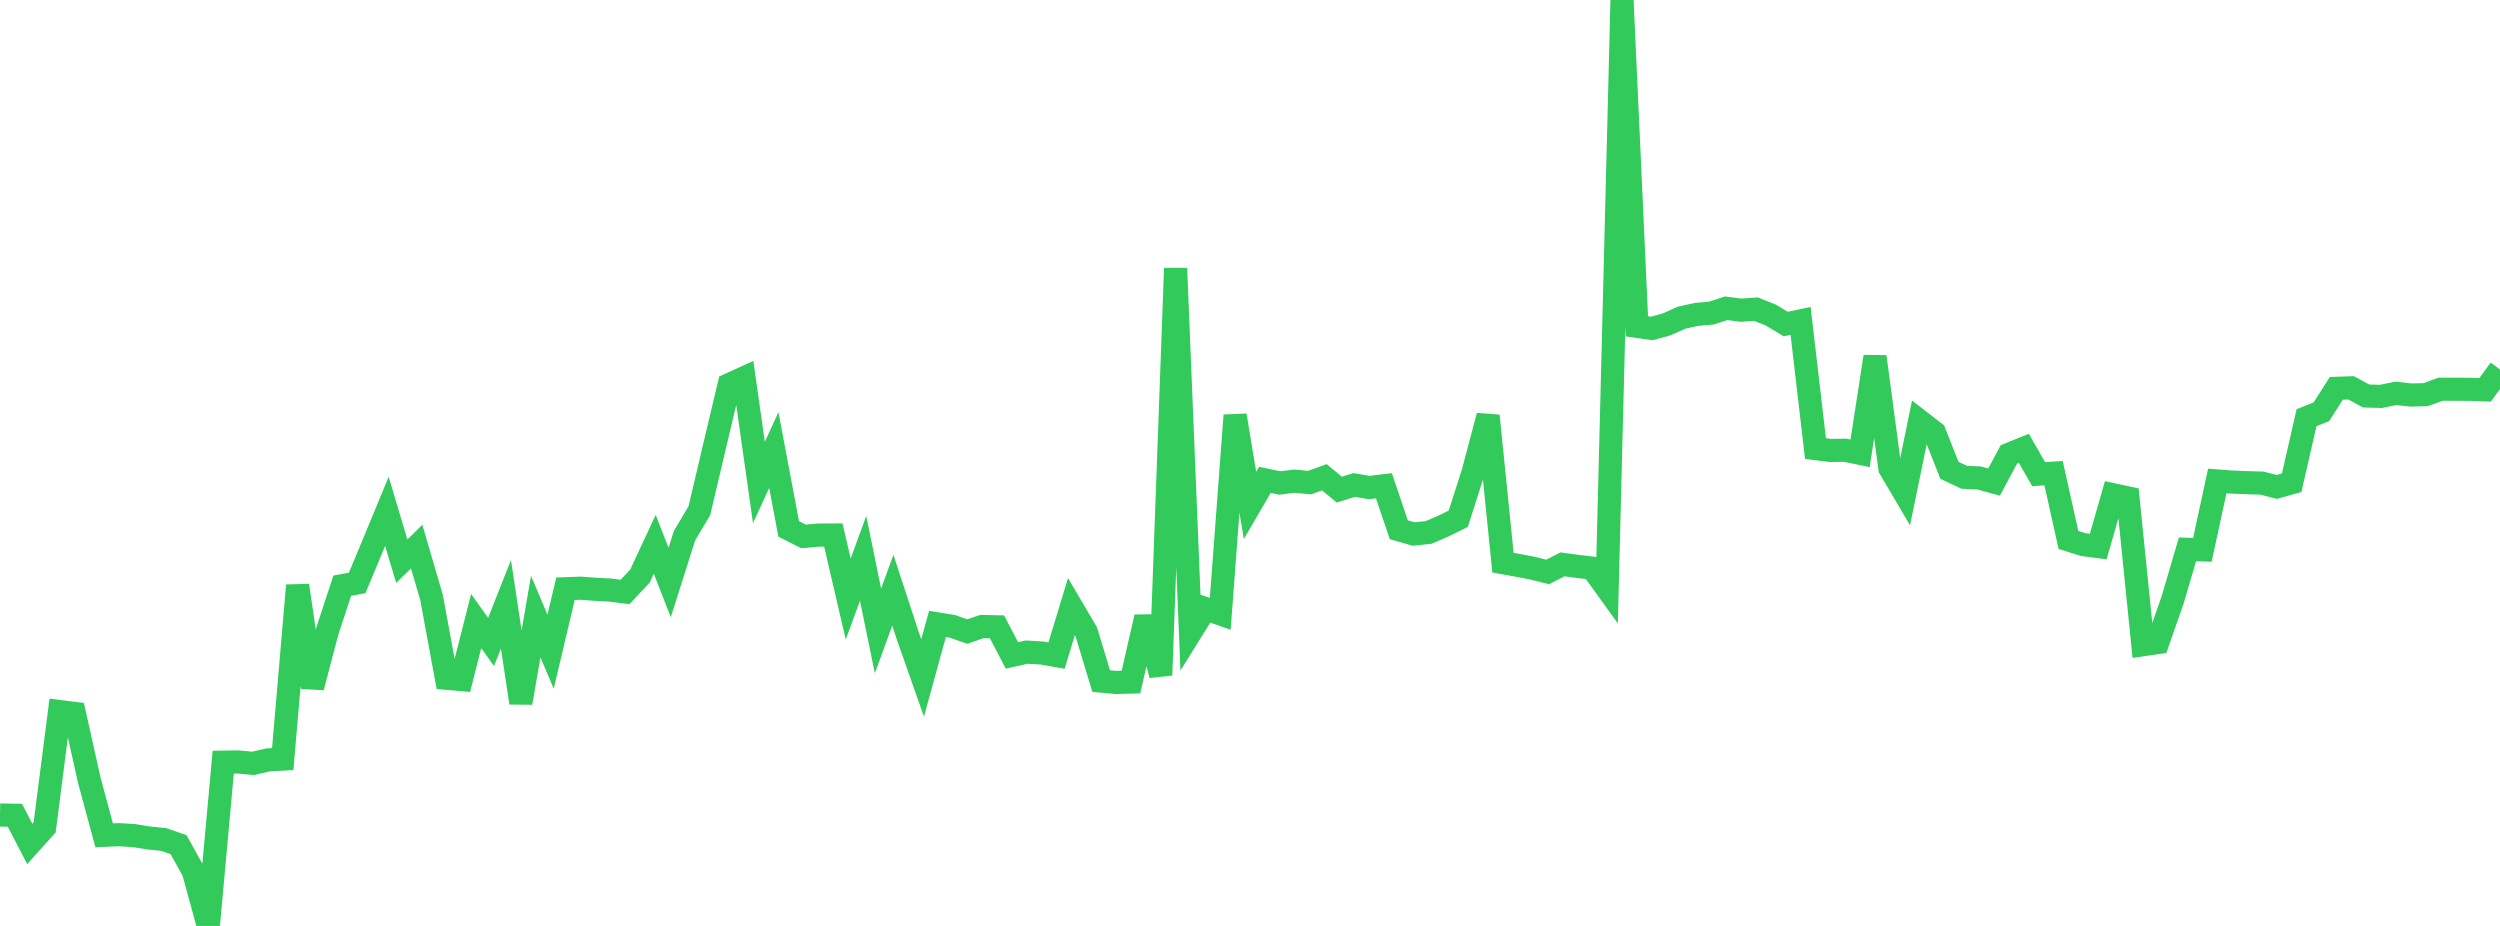 <?xml version="1.0" standalone="no"?>
<!DOCTYPE svg PUBLIC "-//W3C//DTD SVG 1.1//EN" "http://www.w3.org/Graphics/SVG/1.1/DTD/svg11.dtd">

<svg width="135" height="50" viewBox="0 0 135 50" preserveAspectRatio="none" 
  xmlns="http://www.w3.org/2000/svg"
  xmlns:xlink="http://www.w3.org/1999/xlink">


<polyline points="0.0, 44.01 0.804, 44.023 1.607, 45.573 2.411, 44.679 3.214, 38.424 4.018, 38.525 4.821, 42.133 5.625, 45.105 6.429, 45.073 7.232, 45.123 8.036, 45.251 8.839, 45.332 9.643, 45.611 10.446, 47.062 11.25, 50.0 12.054, 41.158 12.857, 41.145 13.661, 41.223 14.464, 41.036 15.268, 40.988 16.071, 31.614 16.875, 37.115 17.679, 34.066 18.482, 31.626 19.286, 31.48 20.089, 29.555 20.893, 27.612 21.696, 30.305 22.5, 29.515 23.304, 32.268 24.107, 36.625 24.911, 36.696 25.714, 33.537 26.518, 34.666 27.321, 32.63 28.125, 37.952 28.929, 33.297 29.732, 35.191 30.536, 31.792 31.339, 31.763 32.143, 31.821 32.946, 31.862 33.75, 31.965 34.554, 31.114 35.357, 29.392 36.161, 31.454 36.964, 28.926 37.768, 27.571 38.571, 24.156 39.375, 20.77 40.179, 20.404 40.982, 26.058 41.786, 24.303 42.589, 28.562 43.393, 28.968 44.196, 28.895 45.0, 28.891 45.804, 32.35 46.607, 30.148 47.411, 34.07 48.214, 31.869 49.018, 34.329 49.821, 36.609 50.625, 33.692 51.429, 33.822 52.232, 34.104 53.036, 33.831 53.839, 33.849 54.643, 35.392 55.446, 35.214 56.25, 35.261 57.054, 35.403 57.857, 32.76 58.661, 34.125 59.464, 36.78 60.268, 36.851 61.071, 36.831 61.875, 33.322 62.679, 36.459 63.482, 14.486 64.286, 34.156 65.089, 32.865 65.893, 33.148 66.696, 22.429 67.5, 27.294 68.304, 25.913 69.107, 26.08 69.911, 25.983 70.714, 26.062 71.518, 25.772 72.321, 26.44 73.125, 26.189 73.929, 26.326 74.732, 26.232 75.536, 28.606 76.339, 28.837 77.143, 28.754 77.946, 28.407 78.75, 28.01 79.554, 25.483 80.357, 22.454 81.161, 30.384 81.964, 30.528 82.768, 30.685 83.571, 30.885 84.375, 30.475 85.179, 30.584 85.982, 30.681 86.786, 31.795 87.589, 0.0 88.393, 17.622 89.196, 17.737 90.0, 17.517 90.804, 17.154 91.607, 16.978 92.411, 16.908 93.214, 16.647 94.018, 16.751 94.821, 16.693 95.625, 17.014 96.429, 17.499 97.232, 17.329 98.036, 24.223 98.839, 24.324 99.643, 24.314 100.446, 24.479 101.25, 19.258 102.054, 25.289 102.857, 26.653 103.661, 22.736 104.464, 23.358 105.268, 25.394 106.071, 25.774 106.875, 25.811 107.679, 26.032 108.482, 24.534 109.286, 24.209 110.089, 25.604 110.893, 25.552 111.696, 29.155 112.5, 29.41 113.304, 29.515 114.107, 26.717 114.911, 26.89 115.714, 34.814 116.518, 34.696 117.321, 32.399 118.125, 29.664 118.929, 29.692 119.732, 25.972 120.536, 26.033 121.339, 26.065 122.143, 26.089 122.946, 26.293 123.75, 26.067 124.554, 22.556 125.357, 22.234 126.161, 20.97 126.964, 20.944 127.768, 21.382 128.571, 21.406 129.375, 21.241 130.179, 21.331 130.982, 21.313 131.786, 21.019 132.589, 21.018 133.393, 21.023 134.196, 21.052 135.0, 19.949" fill="none" stroke="#32ca5b" stroke-width="1.25"/>

</svg>